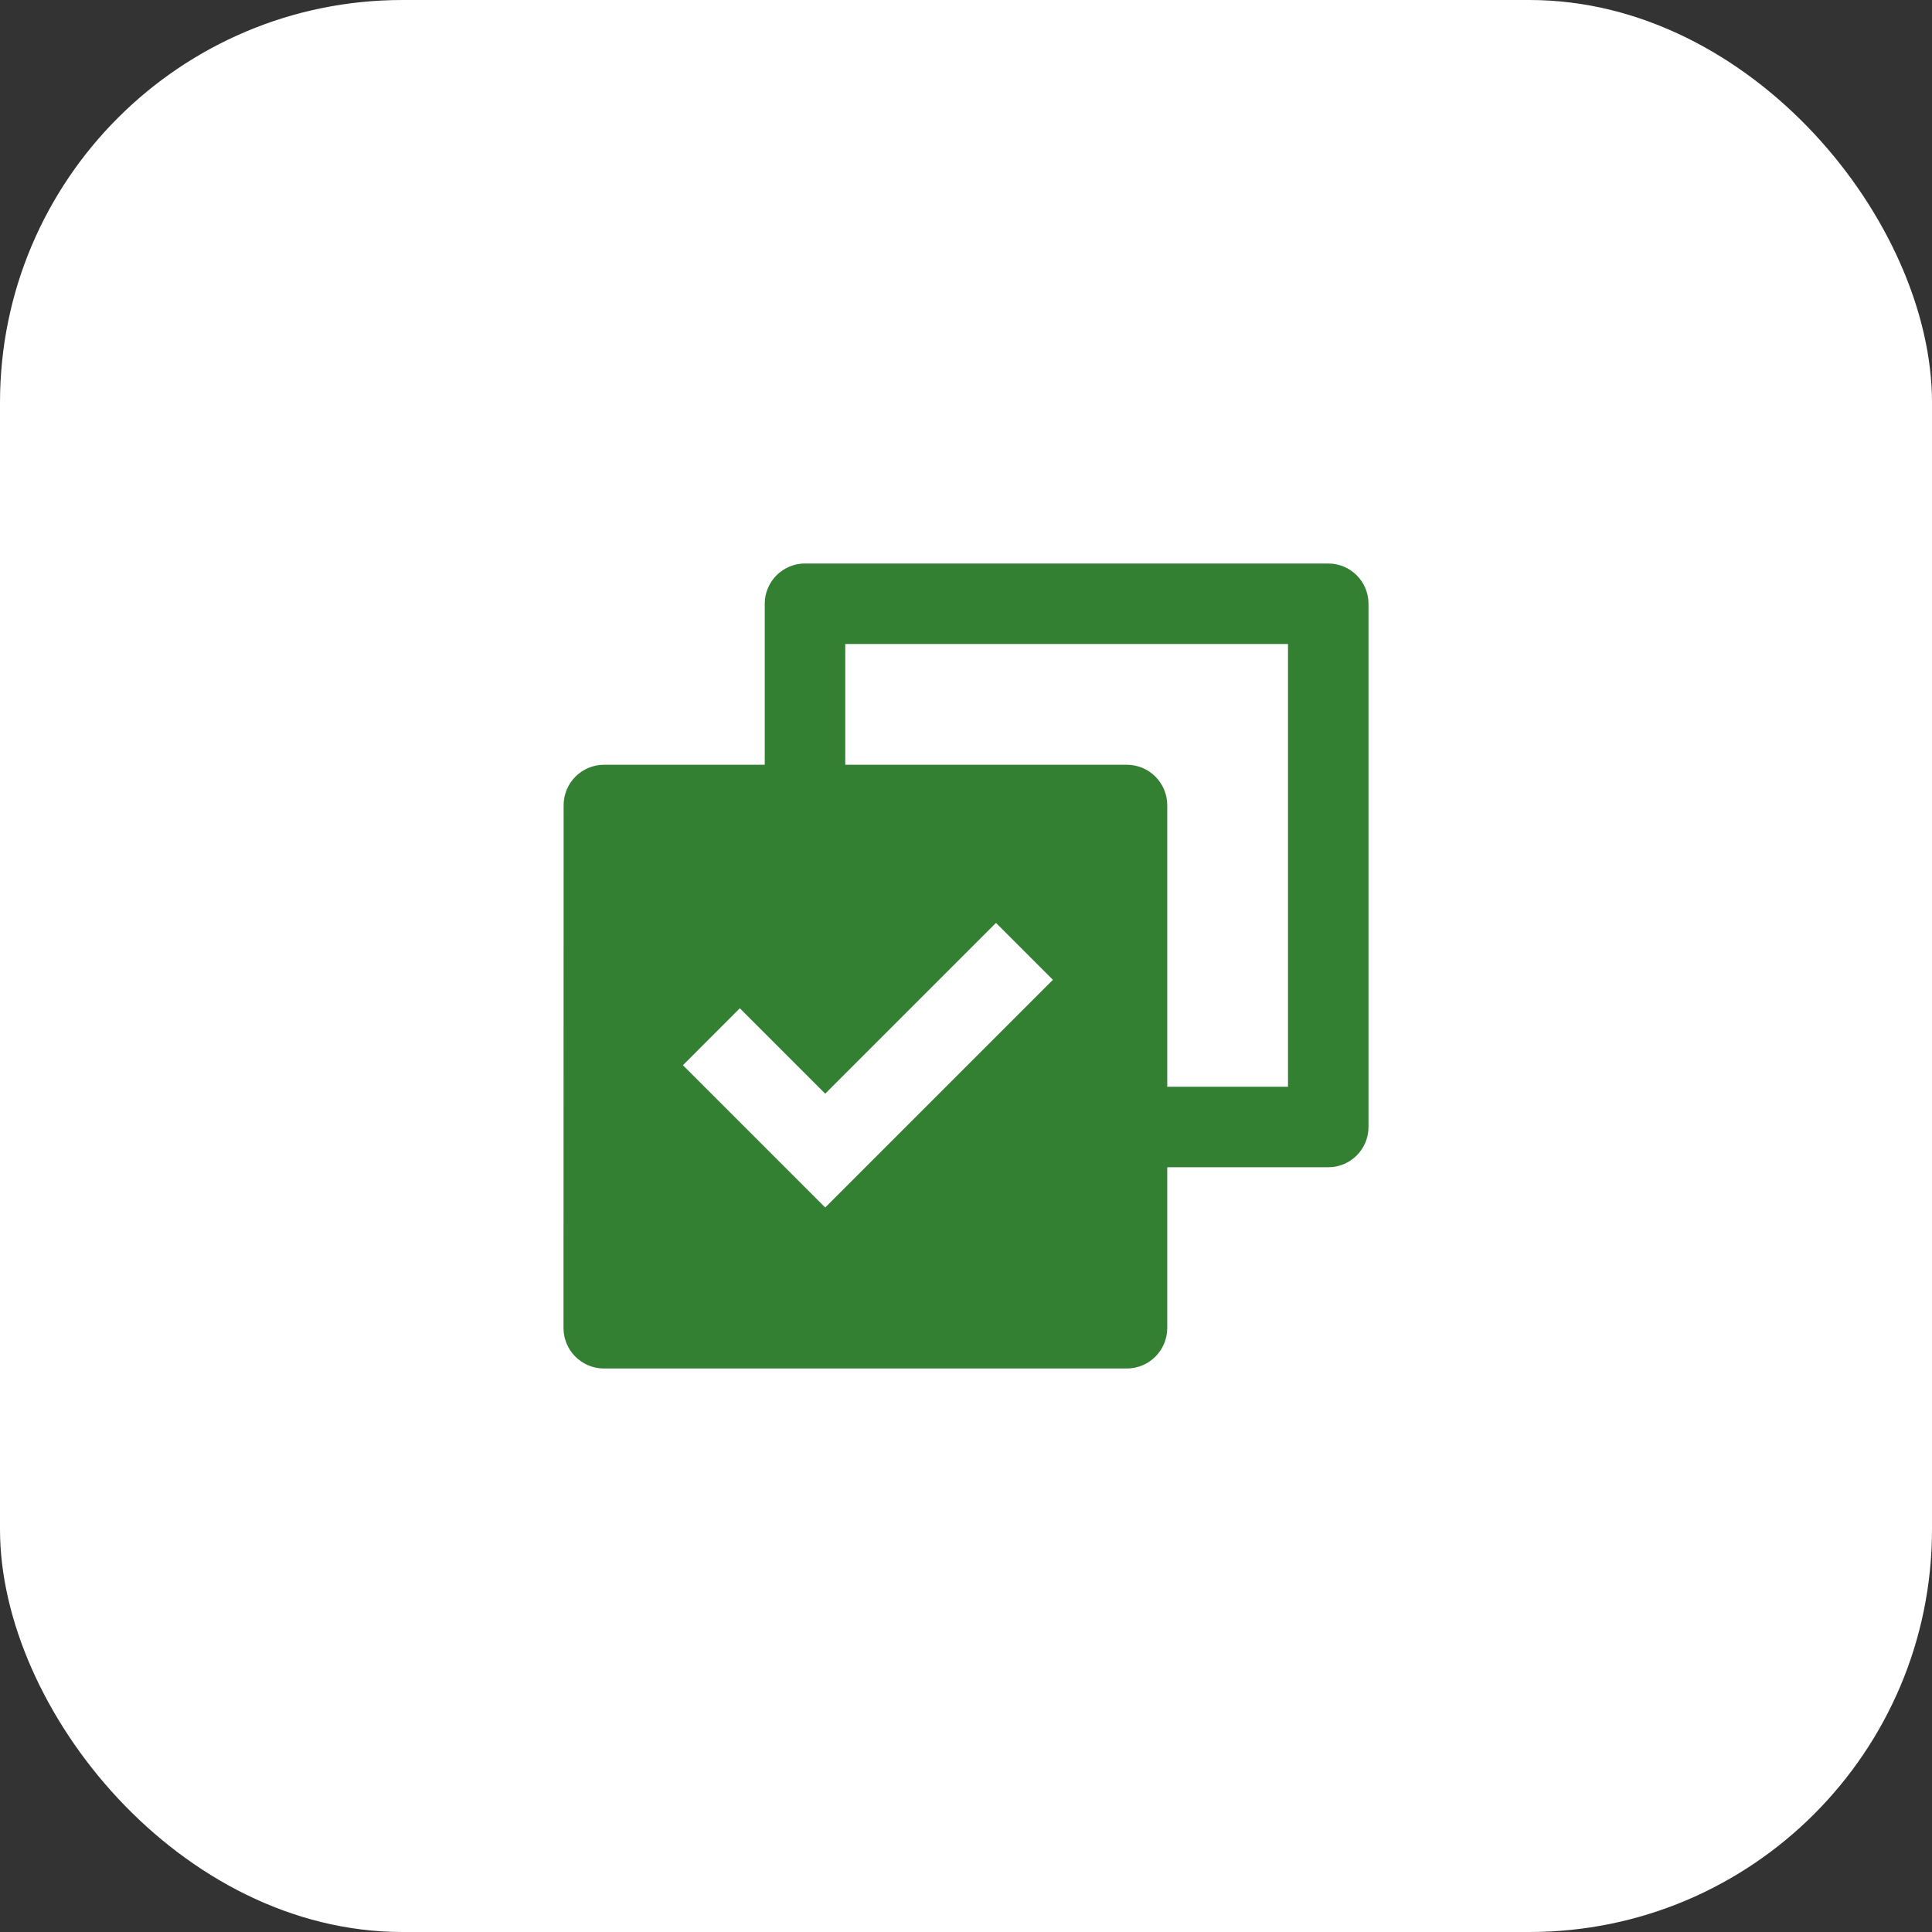 <svg width="48" height="48" viewBox="0 0 48 48" fill="none" xmlns="http://www.w3.org/2000/svg">
<rect x="0" y="0" width="48" height="48" fill="#333333" stroke="none"/>
<rect width="48" height="48" rx="10" fill="white"/>
<path d="M19 19V15C19 14.448 19.448 14 20 14H33C33.552 14 34 14.448 34 15V28C34 28.552 33.552 29 33 29H29V32.992C29 33.549 28.551 34 27.992 34H15.007C14.451 34 14 33.551 14 32.992L14.003 20.008C14.003 19.451 14.452 19 15.01 19H19ZM21 19H27.993C28.549 19 29 19.449 29 20.008V27H32V16H21V19ZM20.502 30L26.159 24.343L24.745 22.929L20.502 27.172L18.381 25.05L16.967 26.465L20.502 30Z" fill="#338033"/>
</svg>
